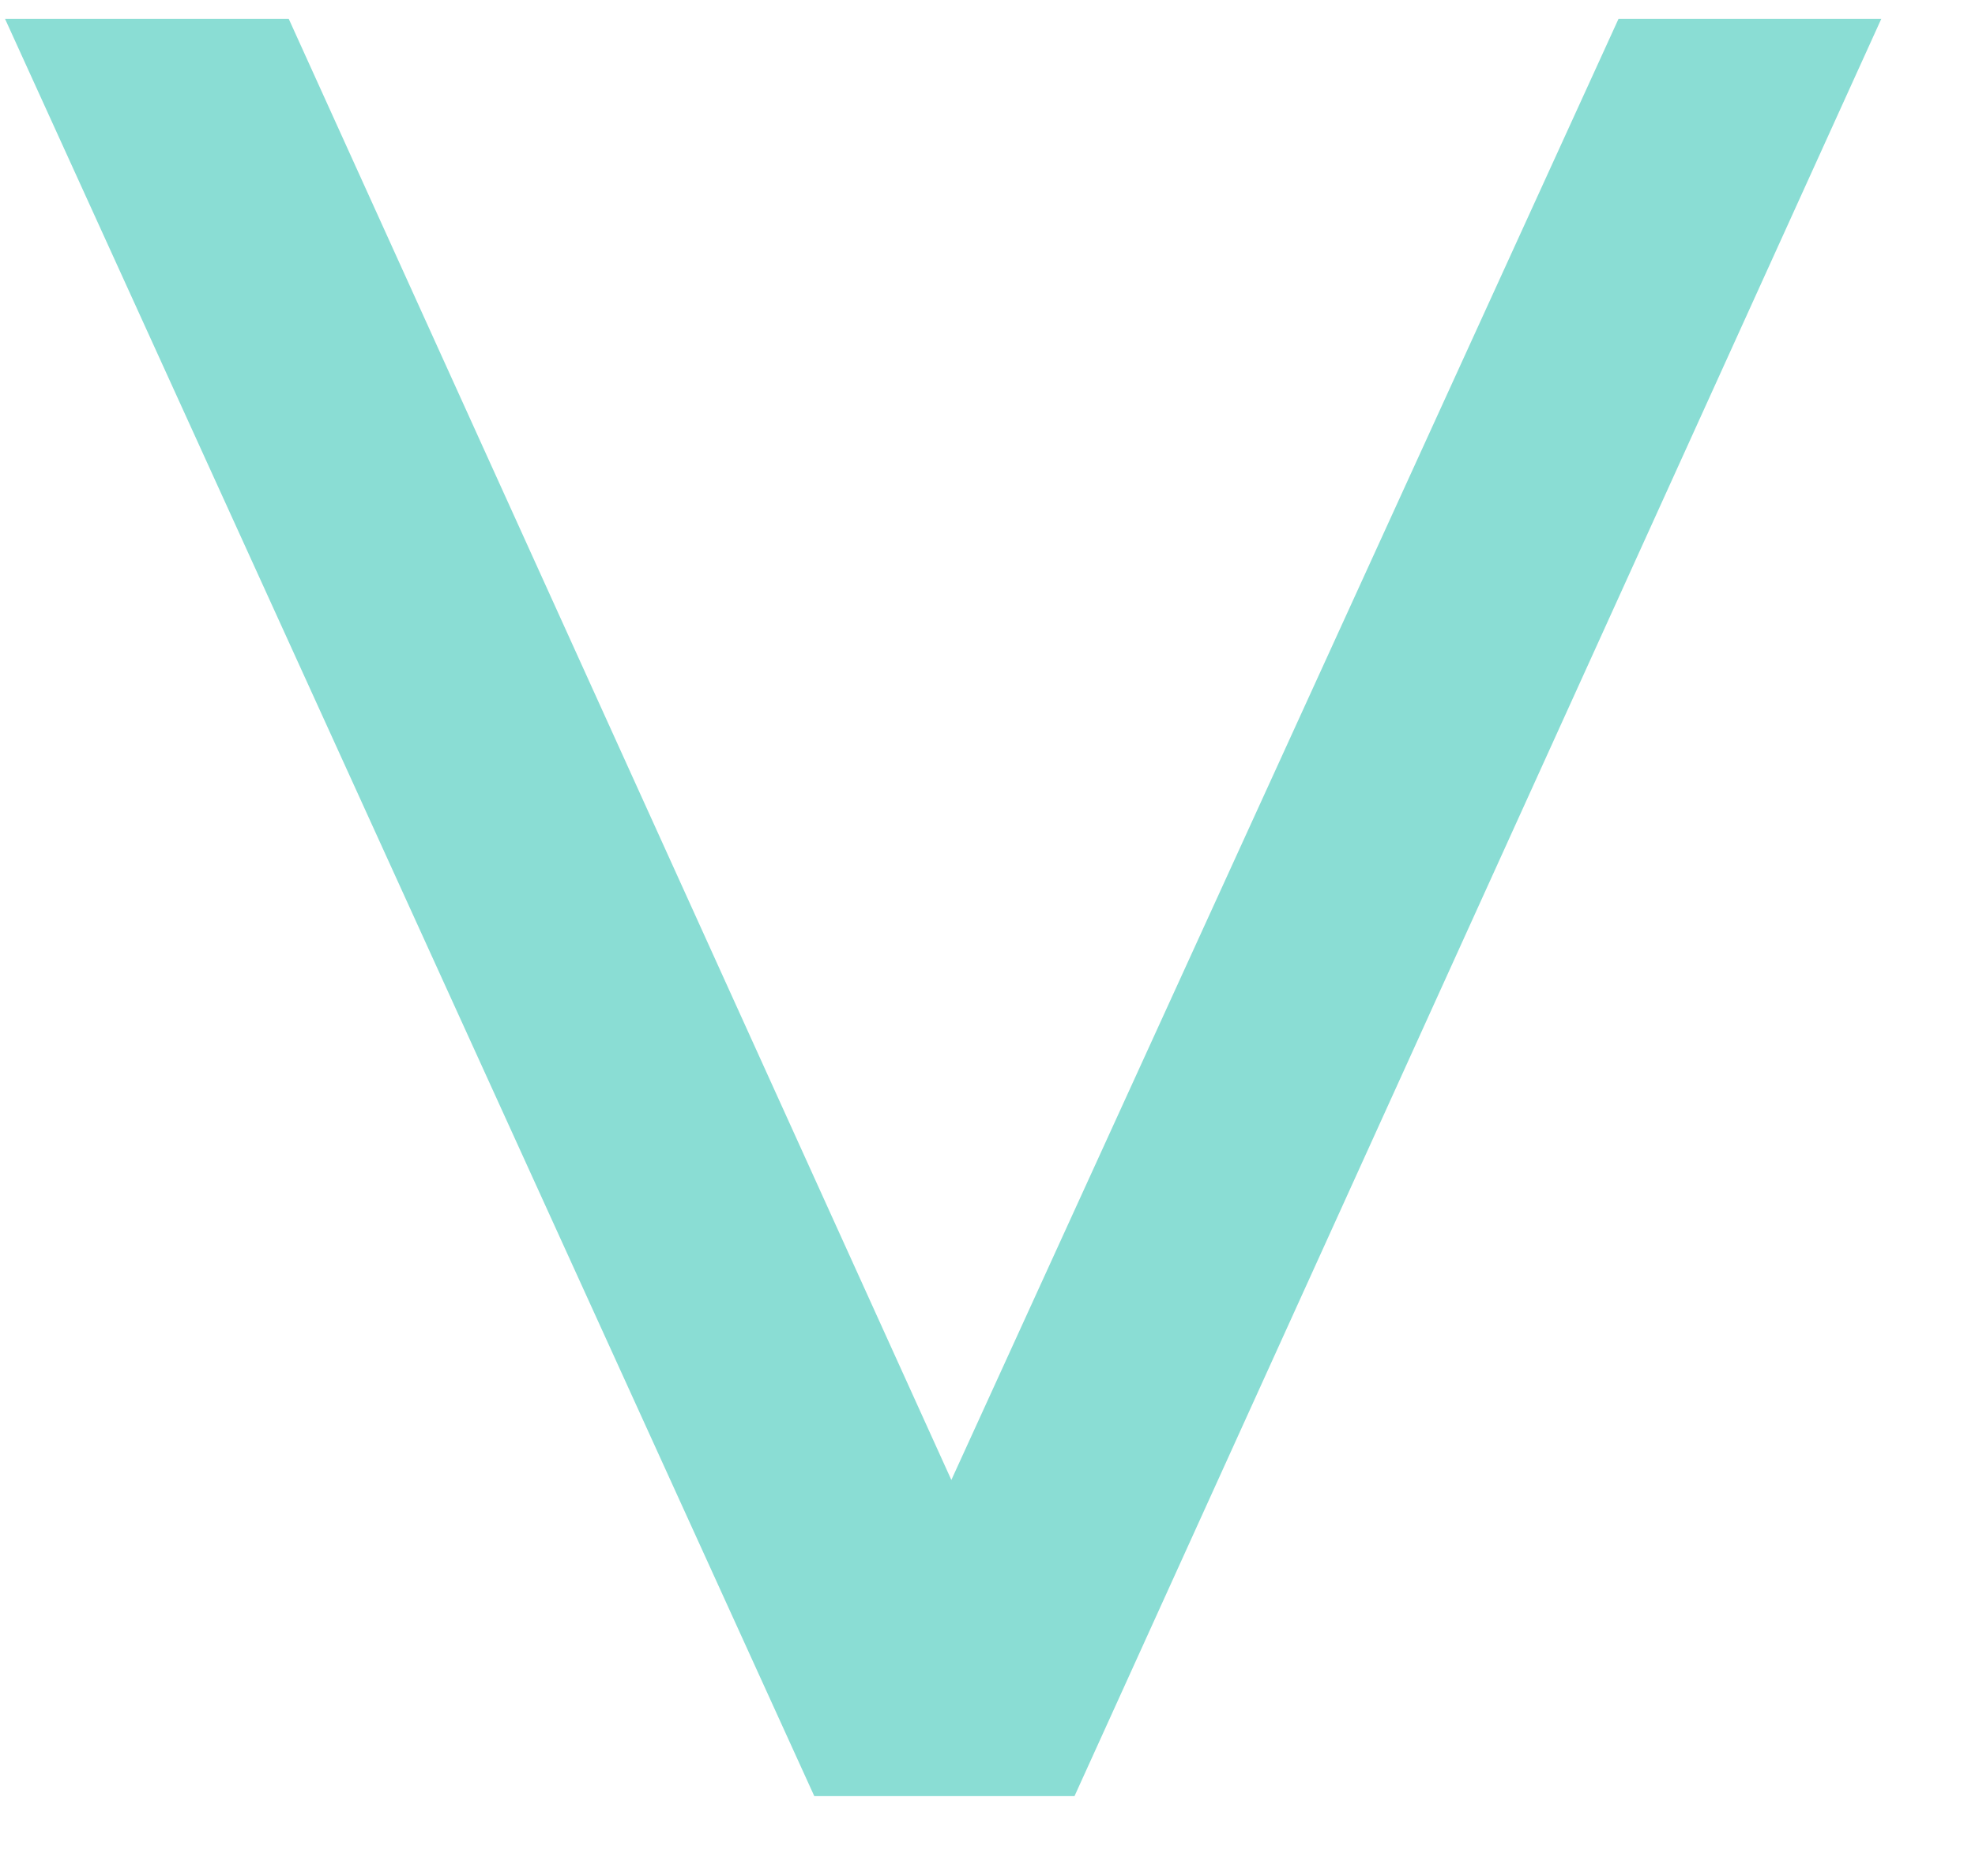<?xml version="1.0" encoding="UTF-8"?> <svg xmlns="http://www.w3.org/2000/svg" width="20" height="19" viewBox="0 0 20 19" fill="none"><path d="M16.39 0.191L9.634 14.989L2.924 0.191H0.051L8.246 18.191H10.881L19.051 0.191H16.39Z" fill="#8ADDD4"></path></svg> 